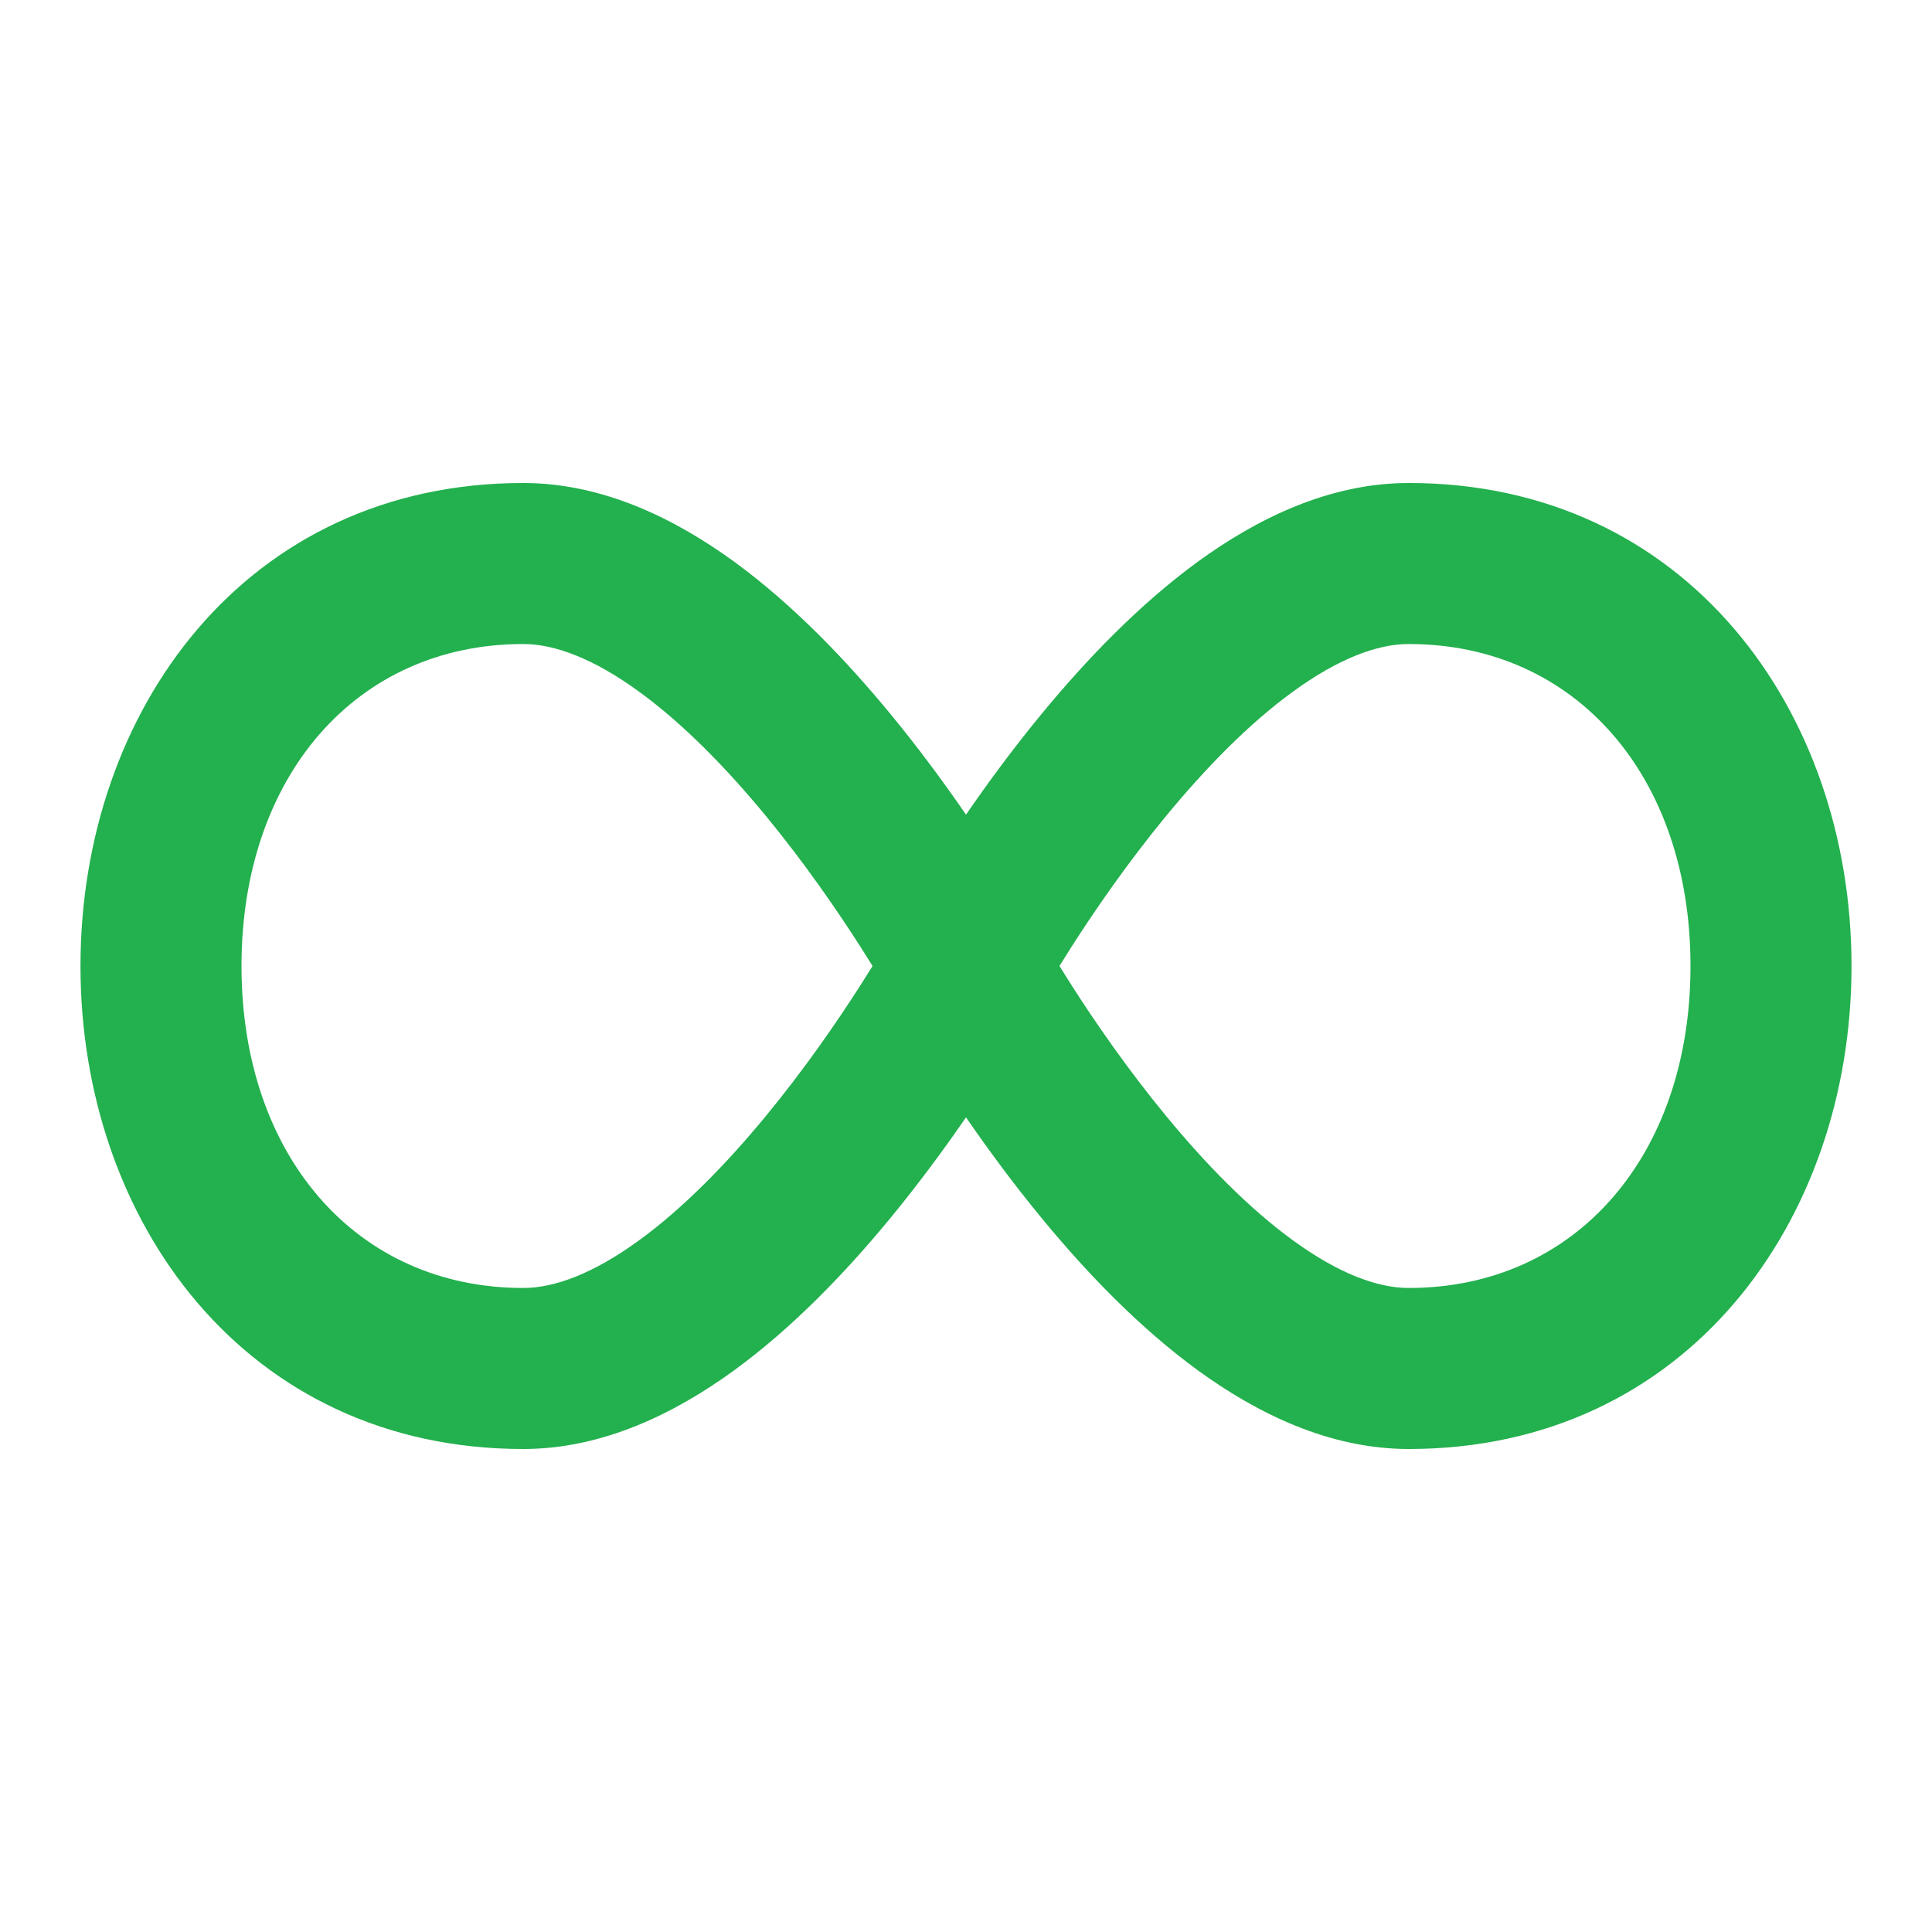 <svg width="32" height="32" viewBox="0 0 32 32" fill="none" xmlns="http://www.w3.org/2000/svg">
<path fill-rule="evenodd" clip-rule="evenodd" d="M8.667 10.667C5.9 10.667 4 12.861 4 16C4 19.138 5.9 21.333 8.667 21.333C9.19 21.333 9.834 21.09 10.582 20.546C11.317 20.012 12.037 19.272 12.685 18.485C13.328 17.705 13.868 16.919 14.249 16.323C14.323 16.207 14.391 16.099 14.452 16C14.391 15.901 14.323 15.793 14.249 15.677C13.868 15.082 13.328 14.295 12.685 13.514C12.037 12.728 11.317 11.987 10.582 11.454C9.834 10.91 9.19 10.667 8.667 10.667ZM17.548 16C17.609 16.099 17.677 16.207 17.751 16.323C18.132 16.919 18.672 17.705 19.315 18.485C19.963 19.272 20.683 20.012 21.418 20.546C22.166 21.09 22.81 21.333 23.333 21.333C26.1 21.333 28 19.138 28 16C28 12.861 26.1 10.667 23.333 10.667C22.81 10.667 22.166 10.91 21.418 11.454C20.683 11.987 19.963 12.728 19.315 13.514C18.672 14.295 18.132 15.082 17.751 15.677C17.677 15.793 17.609 15.901 17.548 16ZM16 18.507C15.646 19.021 15.222 19.599 14.743 20.181C14.018 21.061 13.135 21.988 12.15 22.704C11.177 23.41 9.984 24 8.667 24C4.069 24 1.333 20.225 1.333 16C1.333 11.775 4.069 8 8.667 8C9.984 8 11.177 8.59 12.15 9.296C13.135 10.013 14.018 10.939 14.743 11.819C15.222 12.4 15.646 12.979 16 13.493C16.354 12.979 16.778 12.4 17.257 11.819C17.982 10.939 18.865 10.013 19.85 9.296C20.823 8.59 22.016 8 23.333 8C27.931 8 30.667 11.775 30.667 16C30.667 20.225 27.931 24 23.333 24C22.016 24 20.823 23.41 19.85 22.704C18.865 21.988 17.982 21.061 17.257 20.181C16.778 19.599 16.354 19.021 16 18.507Z" fill="#23B04E"/>
</svg>
